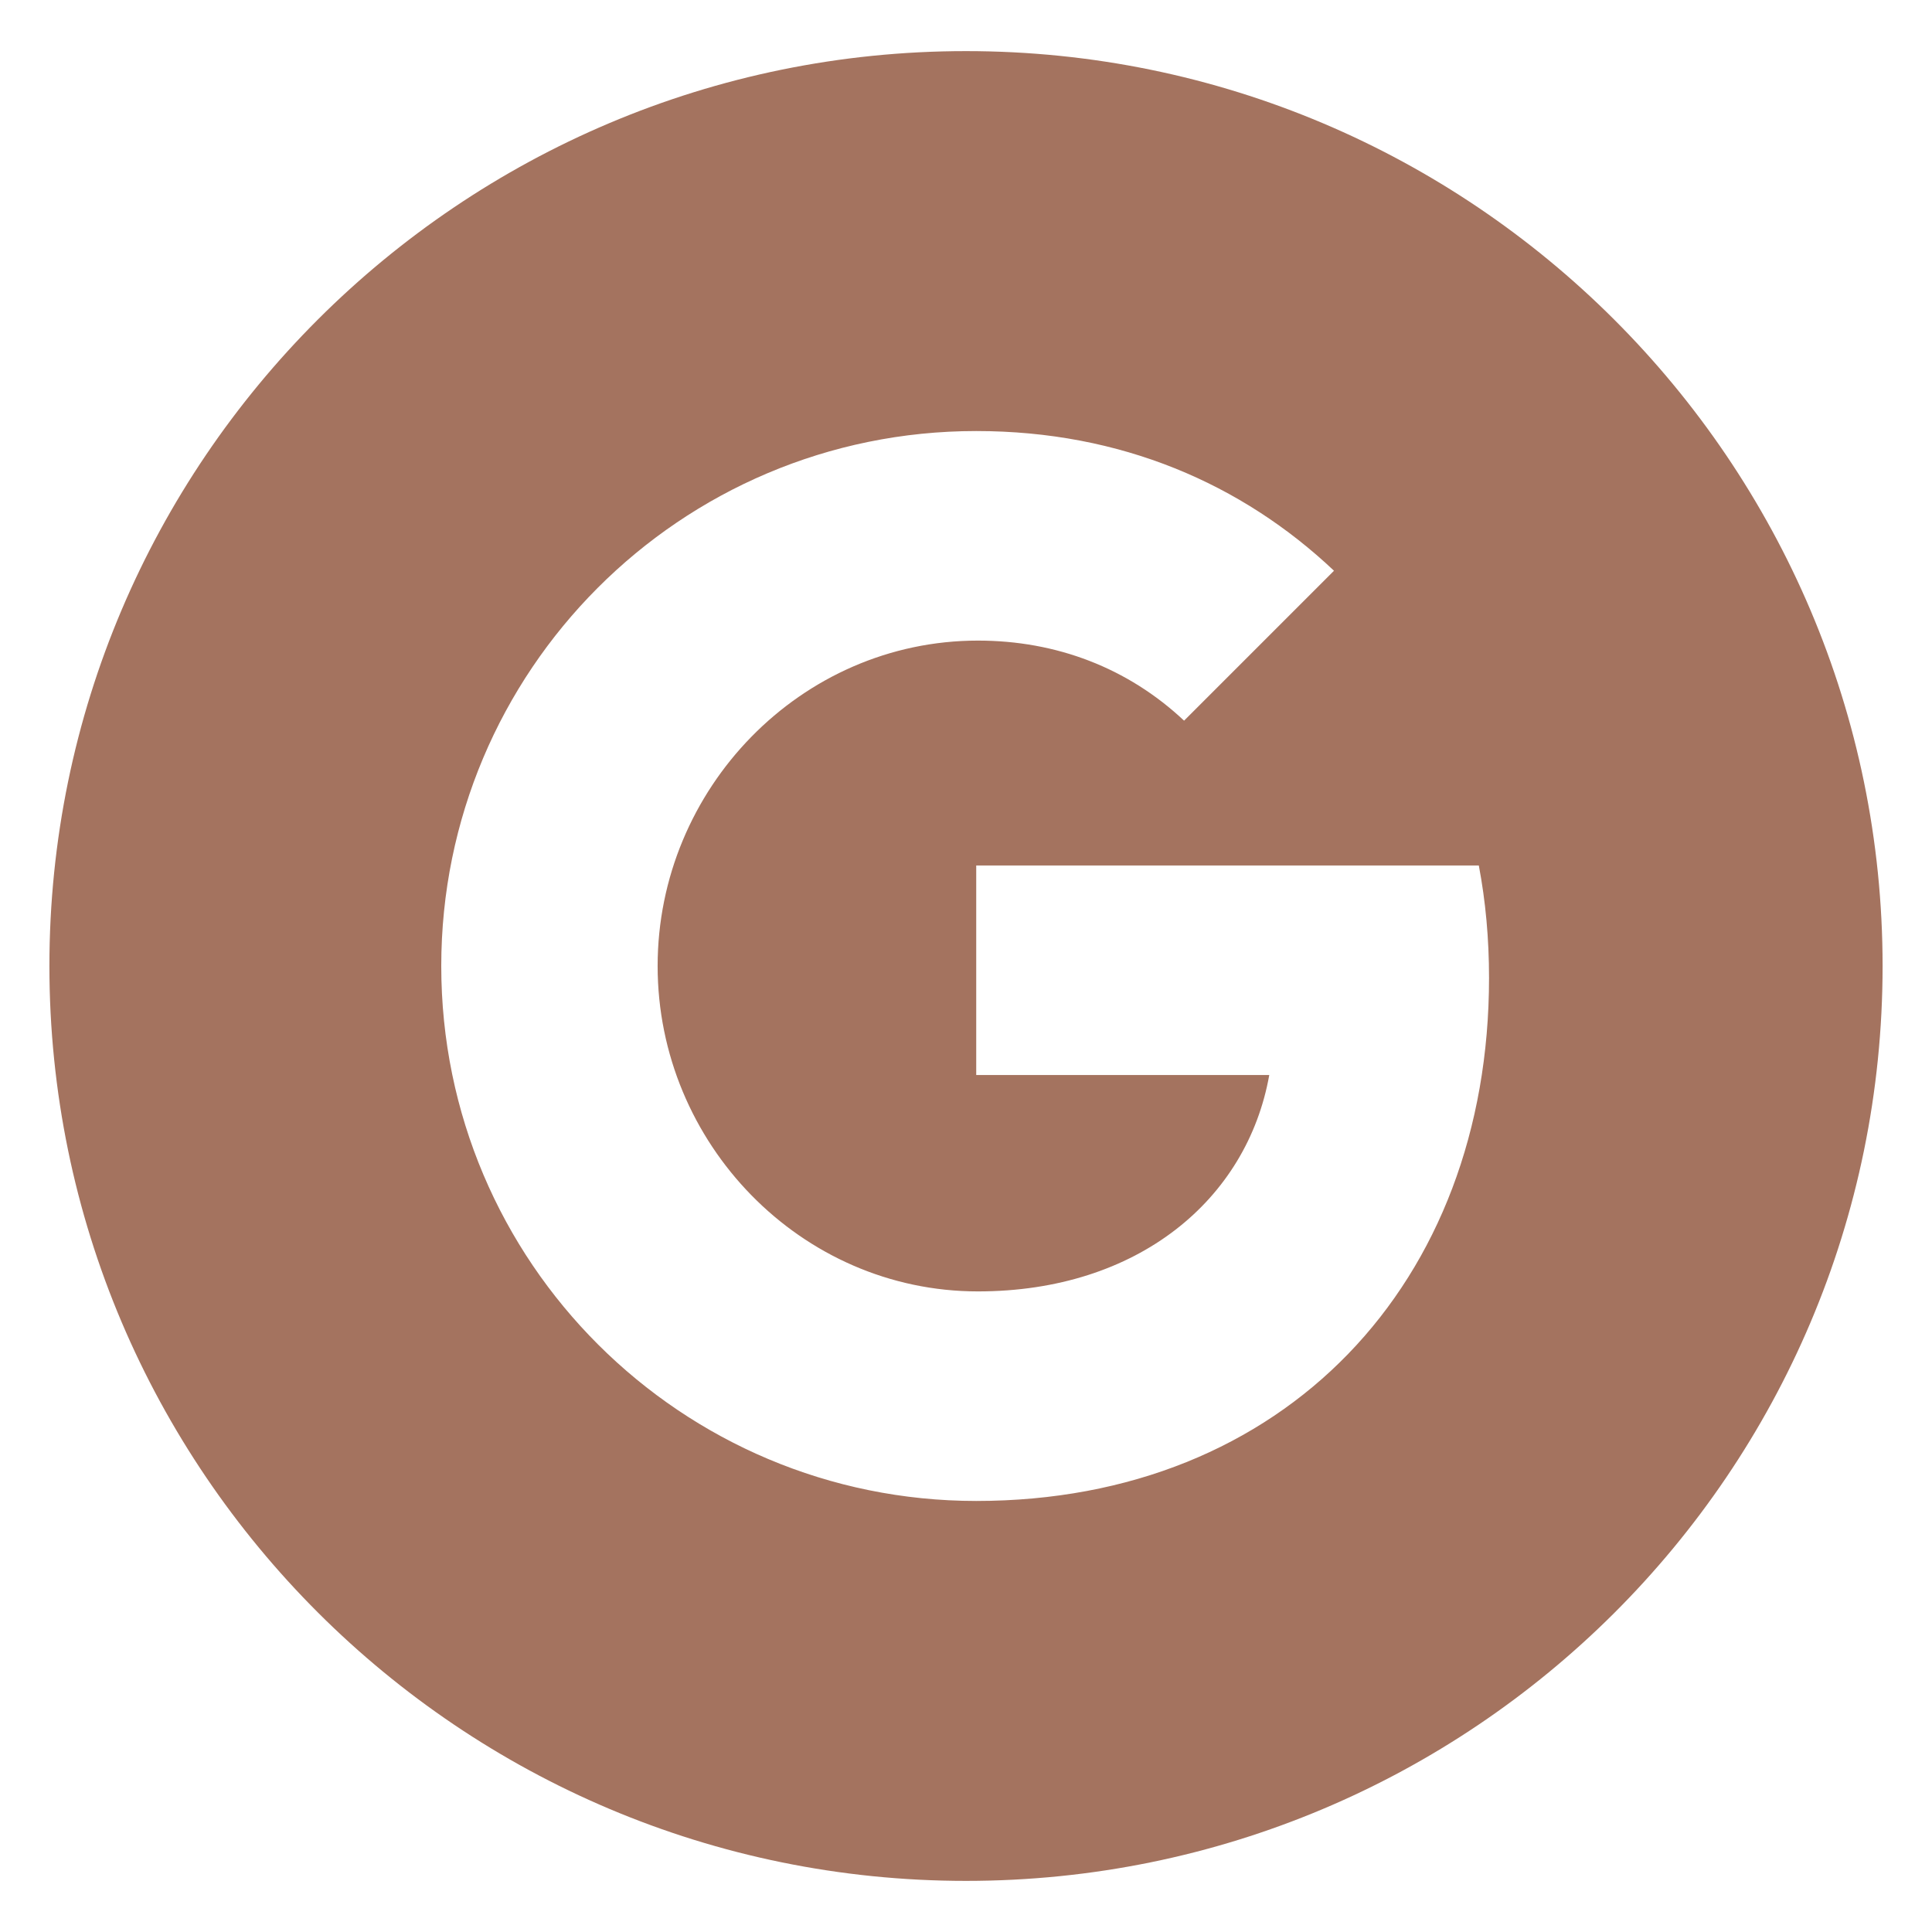 <?xml version="1.0" encoding="utf-8"?>
<!-- Generator: Adobe Illustrator 24.1.2, SVG Export Plug-In . SVG Version: 6.00 Build 0)  -->
<svg version="1.1" id="Layer_1" xmlns="http://www.w3.org/2000/svg" xmlns:xlink="http://www.w3.org/1999/xlink" x="0px" y="0px"
	 viewBox="0 0 113.4 113.4" style="enable-background:new 0 0 113.4 113.4;" xml:space="preserve">
<style type="text/css">
	.st0{fill-rule:evenodd;clip-rule:evenodd;fill:#A4735F;}
</style>
<path class="st0" d="M56.7,3C27,3,2.9,27.1,2.9,56.7c0,29.6,24.1,53.7,53.8,53.7c29.7,0,53.8-24,53.8-53.7C110.5,27.1,86.4,3,56.7,3
	z M57.3,88.1c-17.3,0-31.4-14-31.4-31.4c0-17.3,14-31.4,31.4-31.4c8.5,0,15.6,3.1,21,8.2l-8.8,8.8v0c-3.3-3.1-7.5-4.7-12.1-4.7
	c-10.4,0-18.8,8.7-18.8,19.1c0,10.4,8.4,19.1,18.8,19.1c9.4,0,15.8-5.4,17.1-12.7H57.3V50.8h29.5c0.4,2.1,0.6,4.3,0.6,6.6
	C87.4,75.3,75.4,88.1,57.3,88.1z"/>
</svg>

